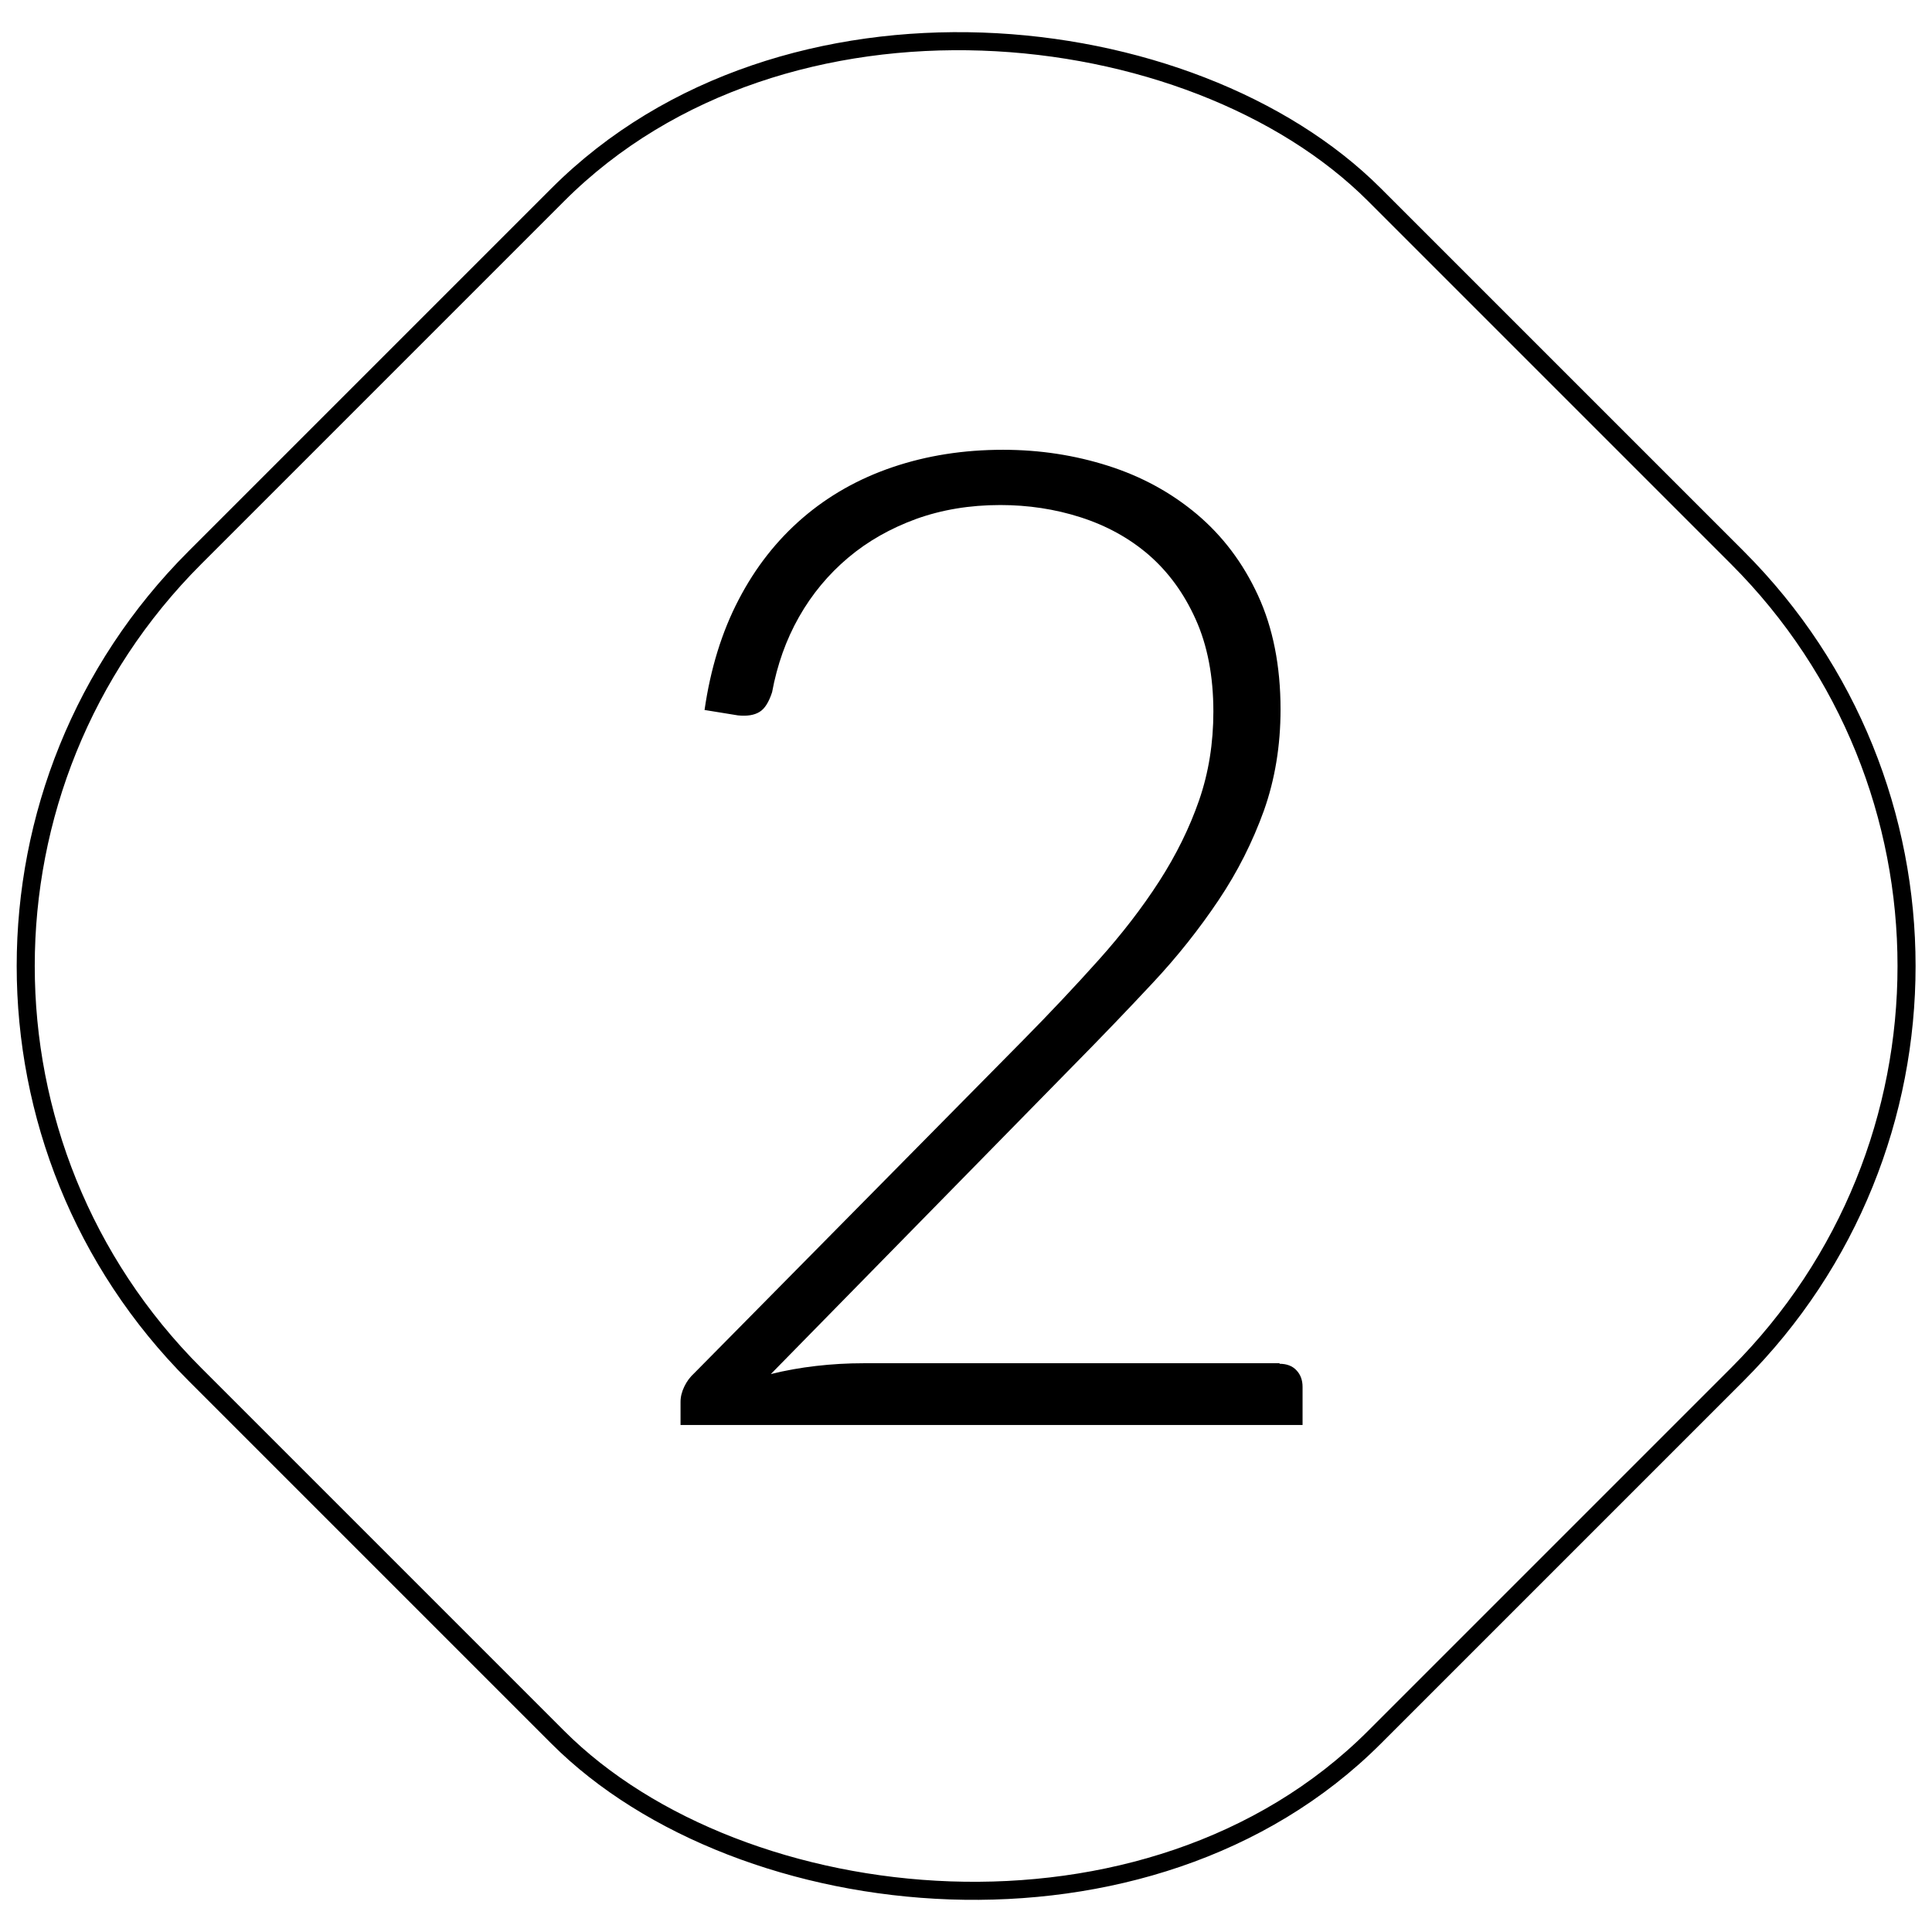 <?xml version="1.0" encoding="UTF-8"?><svg xmlns="http://www.w3.org/2000/svg" viewBox="0 0 107 107"><defs><style>.g{fill:none;stroke:#000;stroke-miterlimit:10;}</style></defs><g id="a"/><g id="b"/><g id="c"><g id="d"><g><path d="M70.86,75.53c.4,0,.72,.12,.94,.36,.23,.24,.34,.55,.34,.92v2.11H37.69v-1.28c0-.28,.07-.56,.21-.85,.14-.29,.32-.53,.55-.74l18.22-18.45c1.51-1.53,2.91-3.02,4.19-4.45,1.28-1.43,2.4-2.88,3.34-4.34,.94-1.46,1.68-2.96,2.21-4.49,.53-1.53,.79-3.17,.79-4.91,0-1.96-.33-3.67-.98-5.11-.65-1.45-1.52-2.63-2.6-3.57-1.08-.93-2.34-1.62-3.77-2.08s-2.92-.68-4.45-.68c-1.69,0-3.24,.26-4.66,.77-1.42,.52-2.68,1.23-3.77,2.15-1.09,.92-2,2.01-2.72,3.28-.72,1.27-1.21,2.66-1.49,4.17-.18,.55-.41,.92-.7,1.09-.29,.18-.69,.24-1.19,.19l-1.85-.3c.33-2.29,.96-4.33,1.89-6.11,.93-1.79,2.11-3.29,3.55-4.53,1.43-1.23,3.09-2.17,4.98-2.81,1.89-.64,3.92-.96,6.11-.96,2.04,0,3.98,.3,5.83,.89,1.85,.59,3.48,1.48,4.91,2.68,1.42,1.2,2.55,2.69,3.38,4.49,.83,1.8,1.25,3.91,1.25,6.32,0,2.01-.31,3.88-.92,5.6-.62,1.72-1.45,3.38-2.51,4.96-1.06,1.58-2.28,3.13-3.68,4.62-1.4,1.5-2.86,3.02-4.4,4.58l-16.72,17.05c.8-.2,1.64-.35,2.51-.45,.87-.1,1.74-.15,2.62-.15h23.05Z"/><rect class="g" x="7.31" y="7.31" width="92.39" height="92.39" rx="31.98" ry="31.98" transform="translate(-22.16 53.5) rotate(-45)"/></g></g><g id="e"><g id="f"/></g></g></svg>